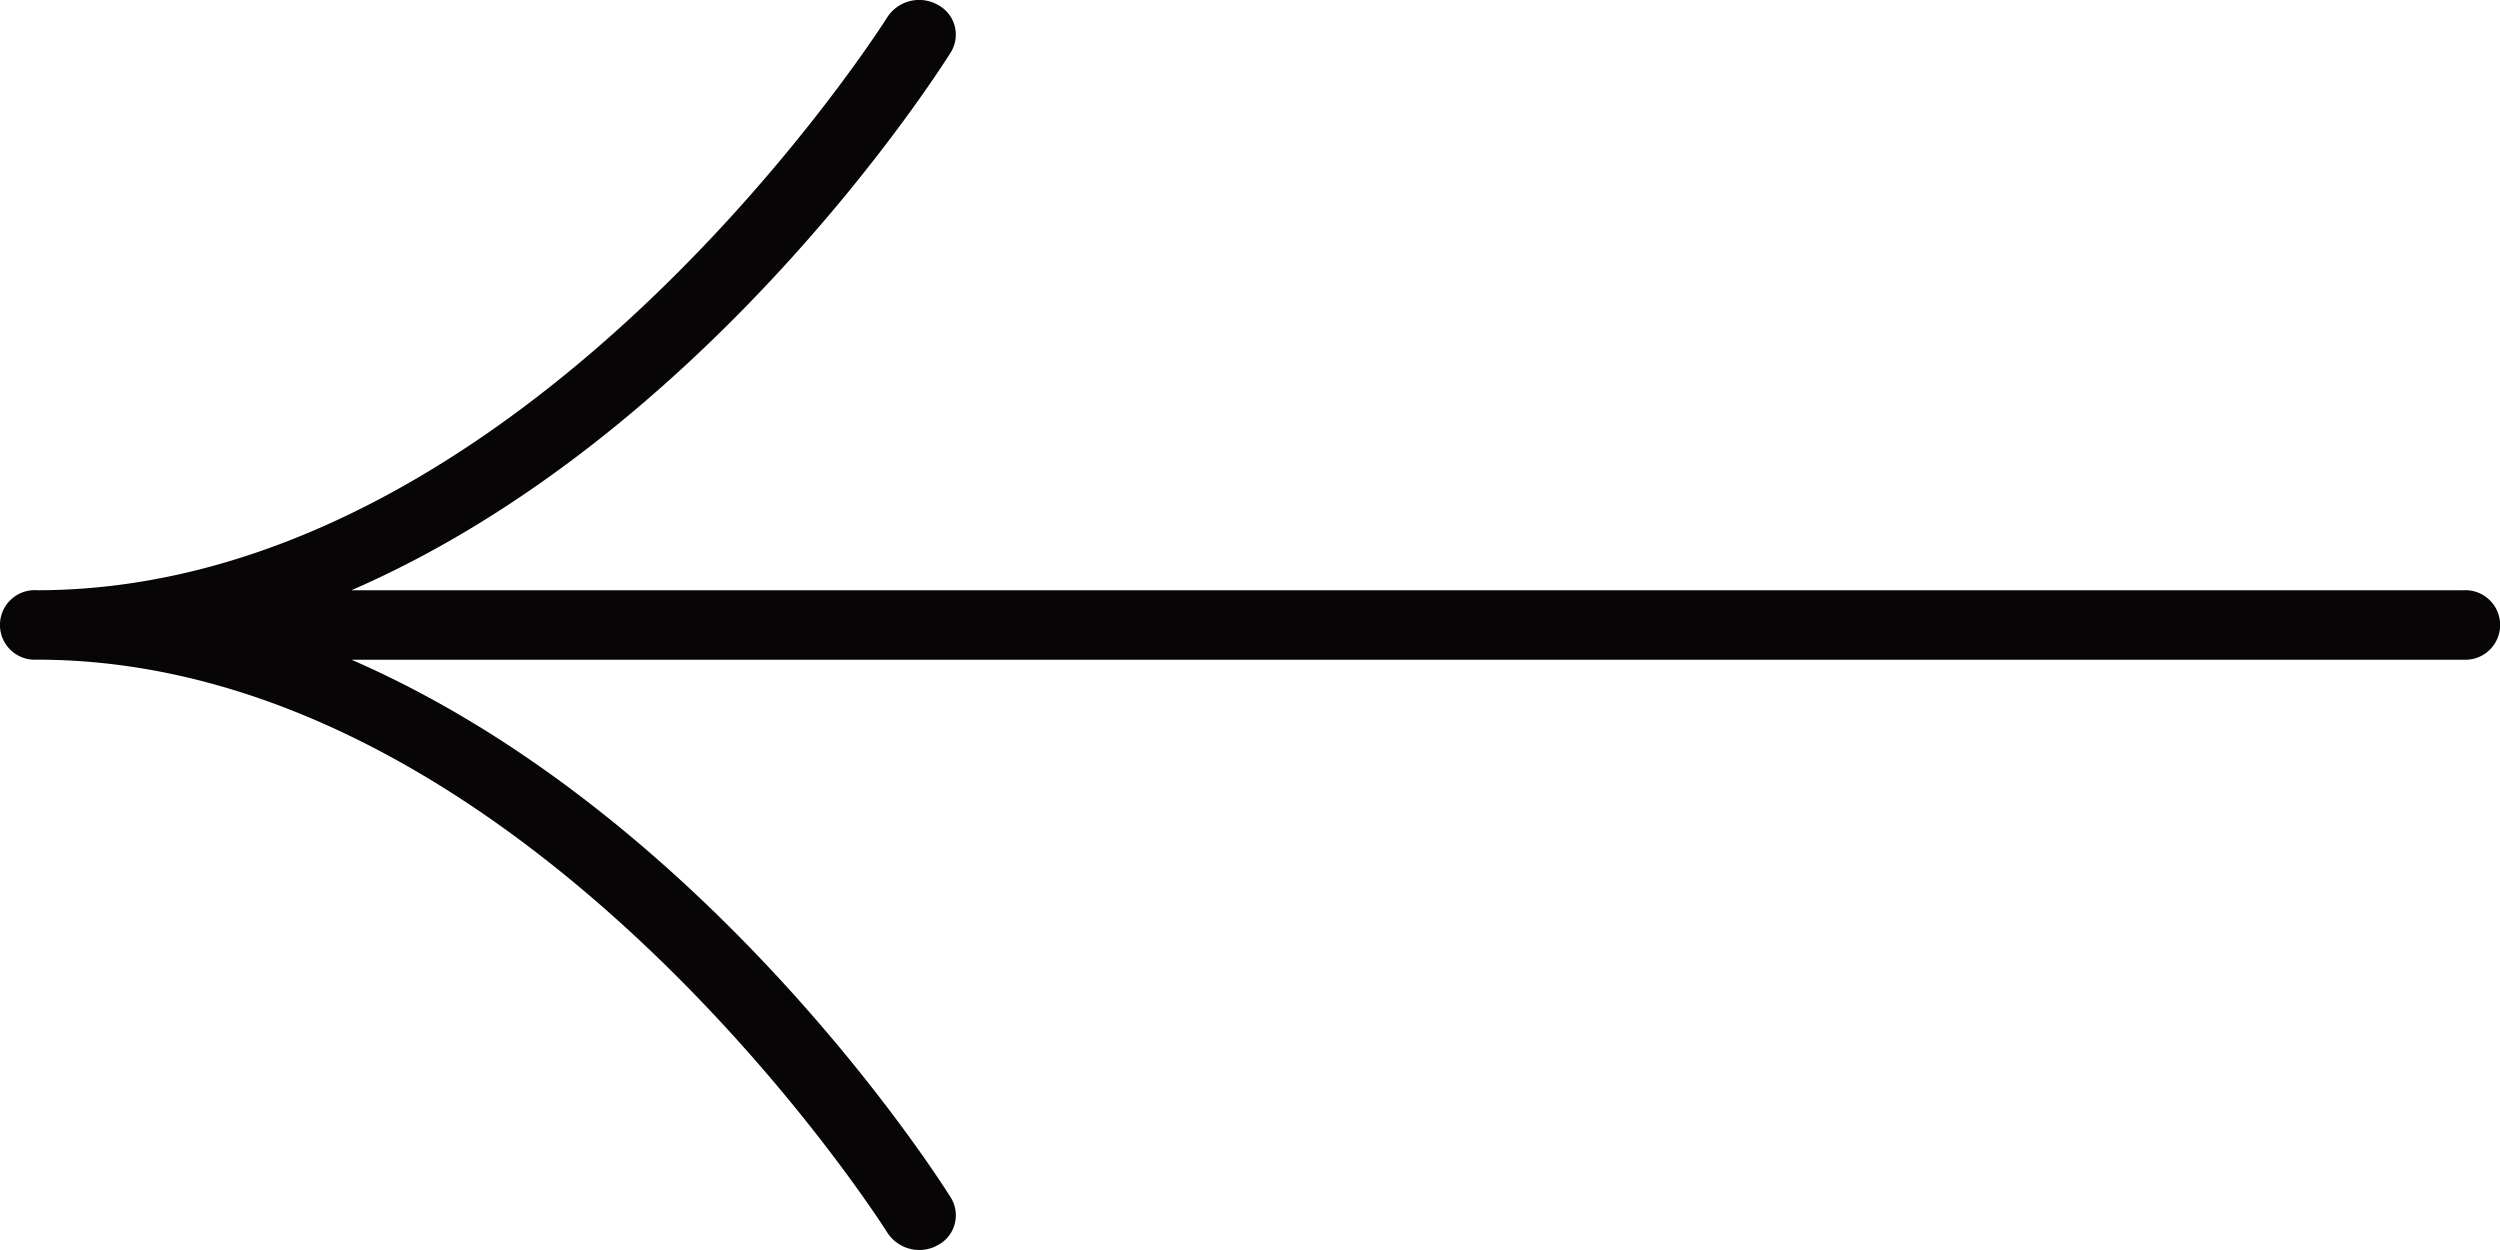 <svg xmlns:xlink="http://www.w3.org/1999/xlink" xmlns="http://www.w3.org/2000/svg" class="qodef-svg--slider-arrow-left" width="60" height="30" fill="currentColor" viewBox="0 0 60 30"><path d="M.882 14.166c11.7 0 20.33-13.618 20.416-13.757a.912.912 0 0 1 1.209-.293.808.808 0 0 1 .312 1.14c-.292.467-5.847 9.2-14.386 12.91h50.685a.835.835 0 1 1 0 1.667H8.434c8.539 3.713 14.094 12.443 14.386 12.91a.809.809 0 0 1-.313 1.141.913.913 0 0 1-1.207-.295c-.086-.139-8.719-13.757-20.416-13.757a.835.835 0 1 1 0-1.667Z" fill="#070506"></path></svg>